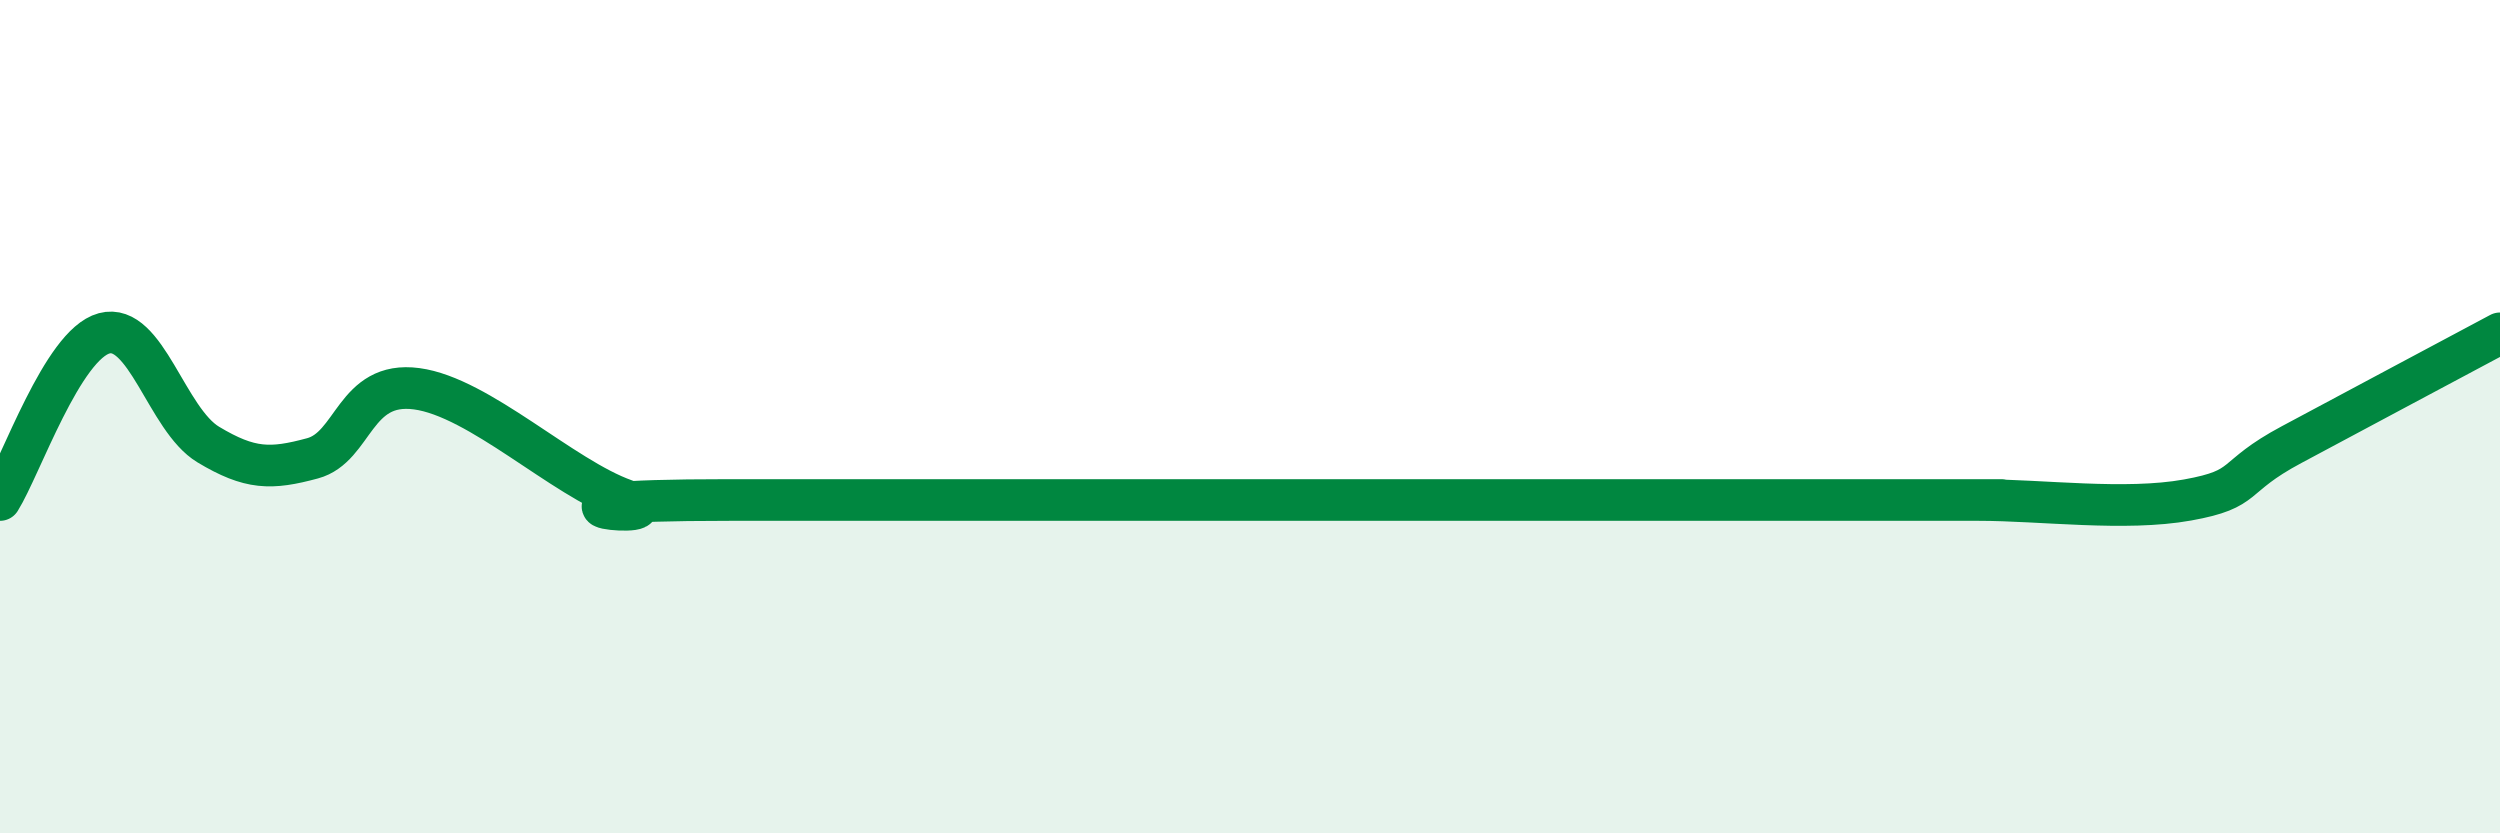 
    <svg width="60" height="20" viewBox="0 0 60 20" xmlns="http://www.w3.org/2000/svg">
      <path
        d="M 0,12 C 0.5,11.2 1.5,8.27 2.5,8 C 3.5,7.73 4,10.07 5,10.67 C 6,11.27 6.5,11.27 7.5,11 C 8.5,10.73 8.5,9.13 10,9.33 C 11.5,9.53 13.5,11.47 15,12 C 16.5,12.53 11.5,12 17.5,12 C 23.5,12 39,12 45,12 C 51,12 46,12 47.5,12 C 49,12 51,12.27 52.5,12 C 54,11.73 53.5,11.47 55,10.67 C 56.5,9.87 59,8.53 60,8L60 20L0 20Z"
        fill="#008740"
        opacity="0.1"
        stroke-linecap="round"
        stroke-linejoin="round"
      />
      <path
        d="M 0,12 C 0.5,11.2 1.5,8.27 2.5,8 C 3.5,7.73 4,10.07 5,10.67 C 6,11.27 6.5,11.27 7.5,11 C 8.5,10.73 8.5,9.13 10,9.33 C 11.5,9.53 13.5,11.47 15,12 C 16.5,12.53 11.5,12 17.5,12 C 23.5,12 39,12 45,12 C 51,12 46,12 47.5,12 C 49,12 51,12.27 52.5,12 C 54,11.73 53.5,11.47 55,10.67 C 56.5,9.87 59,8.53 60,8"
        stroke="#008740"
        stroke-width="1"
        fill="none"
        stroke-linecap="round"
        stroke-linejoin="round"
      />
    </svg>
  